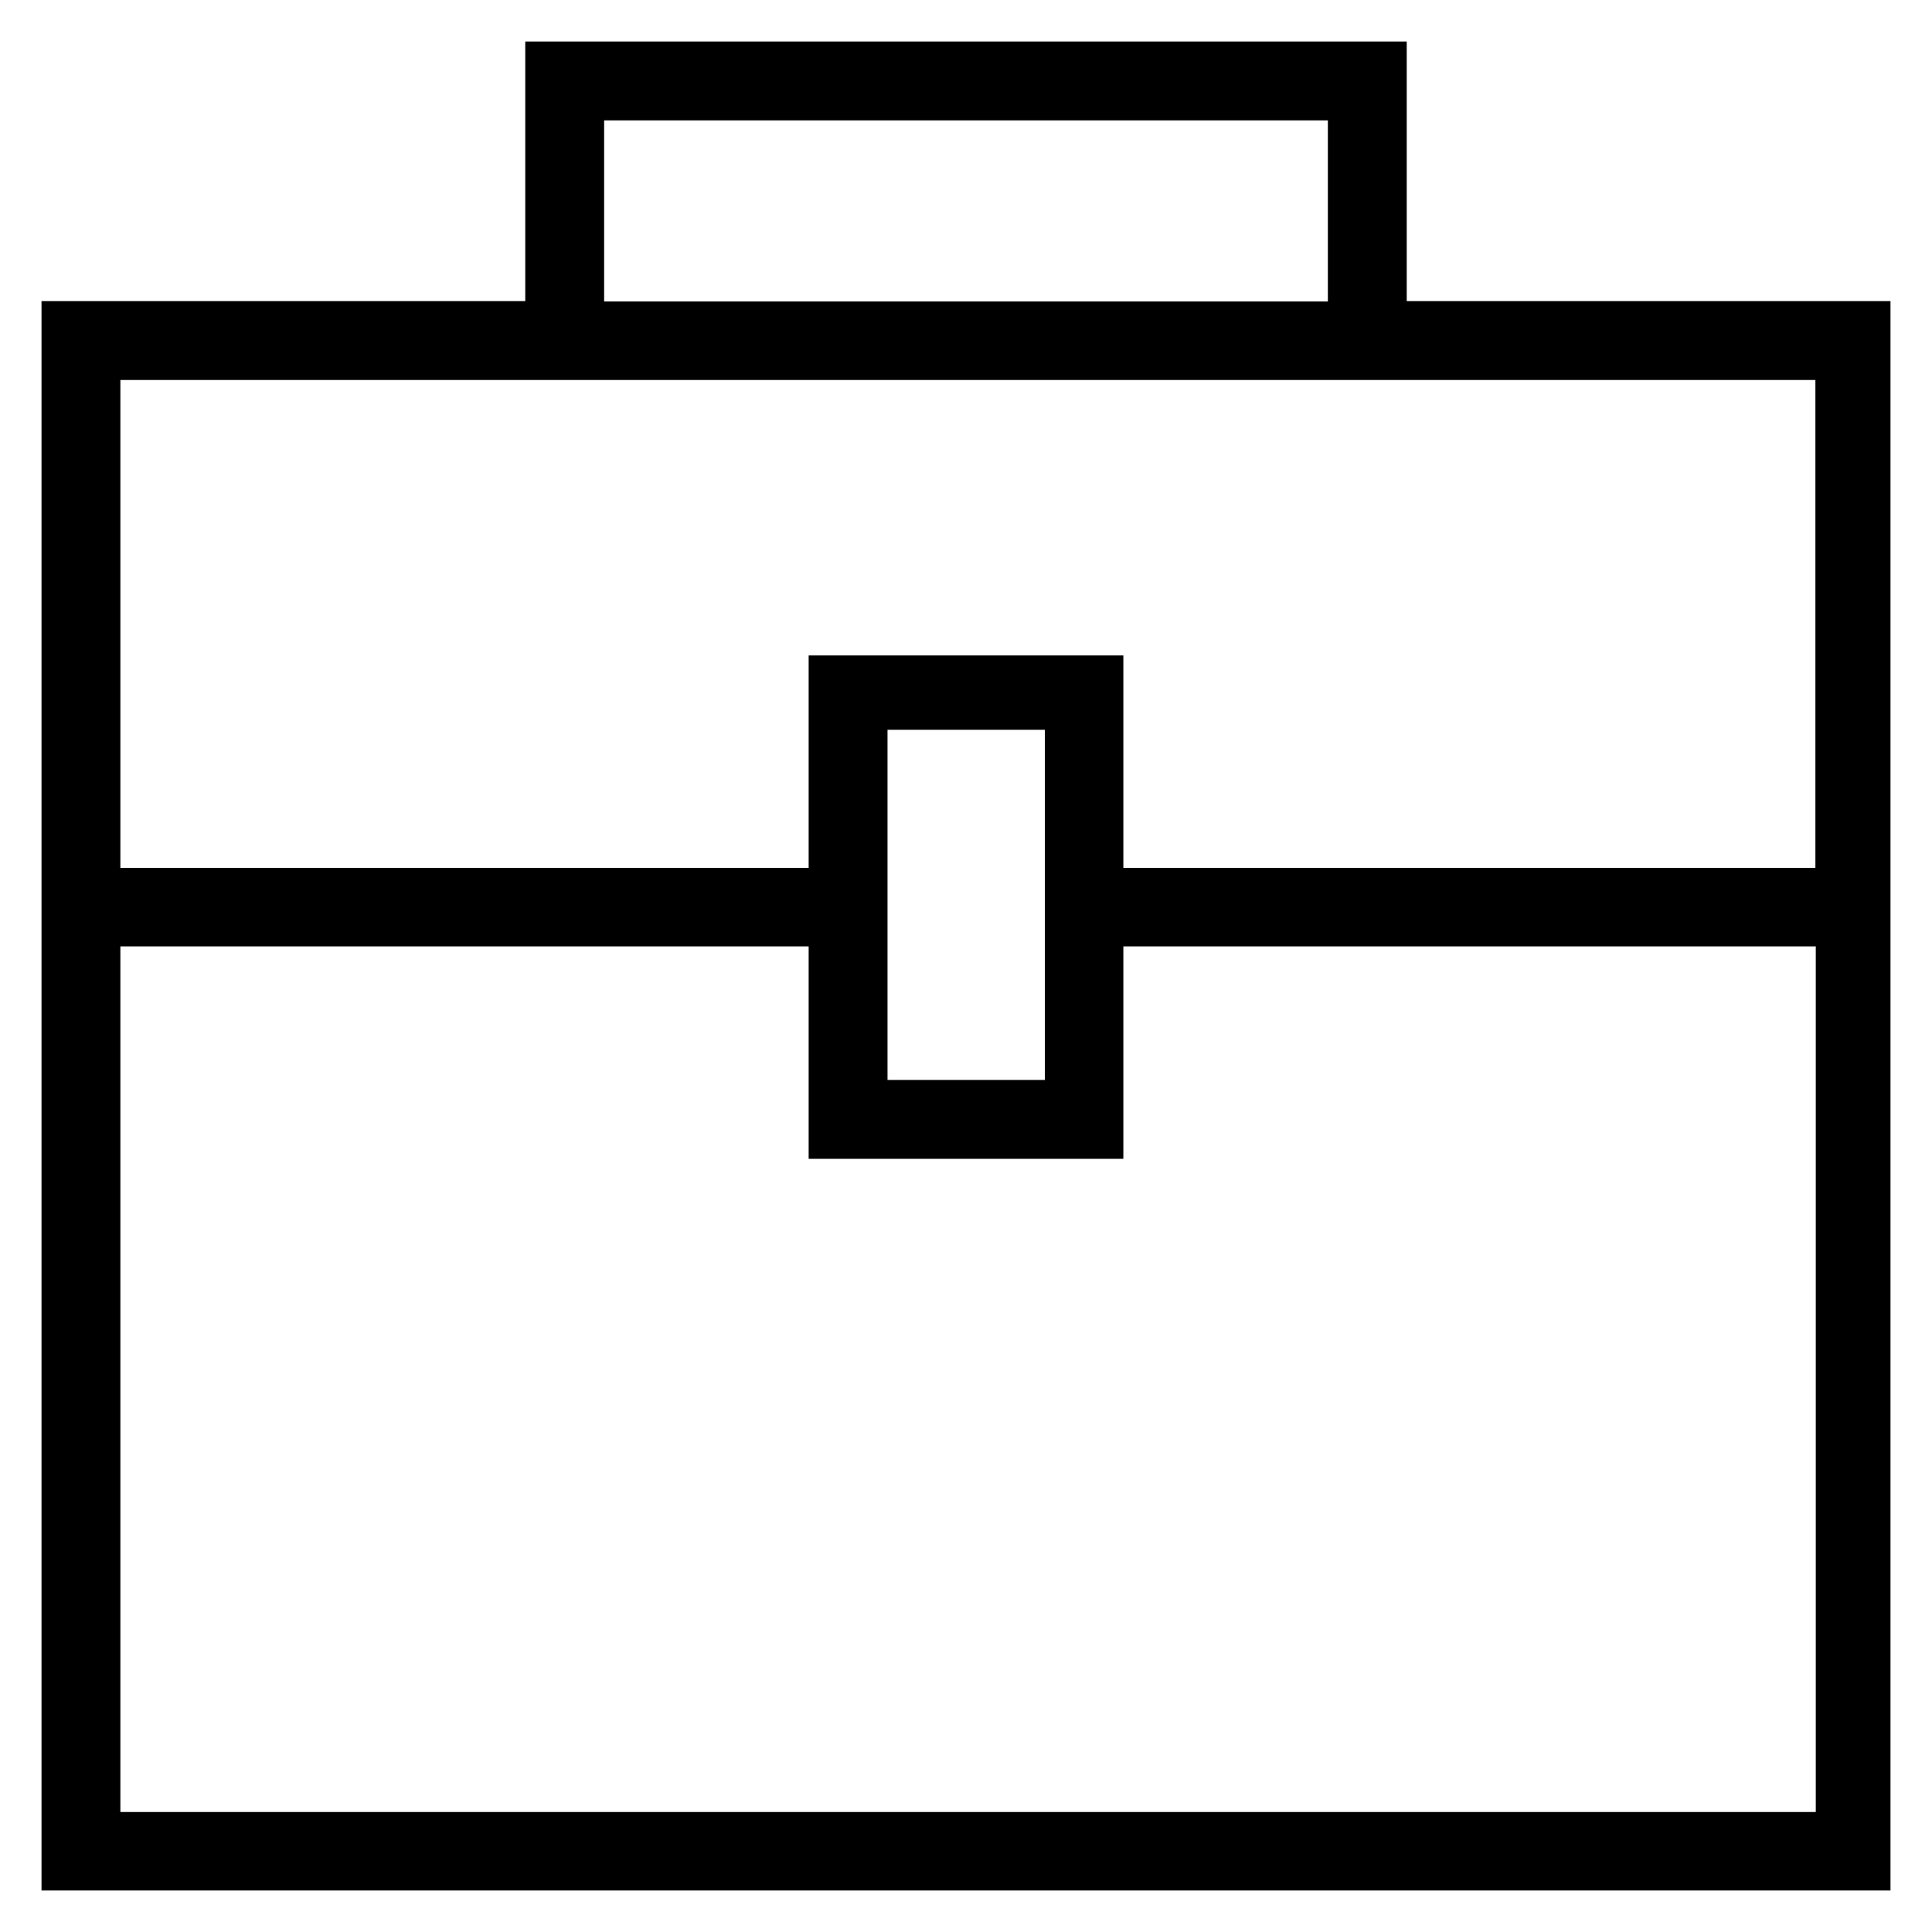 <?xml version='1.0' encoding='utf-8'?>
<!DOCTYPE svg PUBLIC '-//W3C//DTD SVG 1.1//EN' 'http://www.w3.org/Graphics/SVG/1.1/DTD/svg11.dtd'>
<svg version="1.1" xmlns="http://www.w3.org/2000/svg" viewBox="0 0 512 512" xmlns:xlink="http://www.w3.org/1999/xlink" enable-background="new 0 0 512 512">
  <g>
    <path d="M372.8,79.8V11H139.2v68.8H11V501h490V79.8H372.8z M160.1,31.9h191.8v48H160.1V31.9z M139.2,100.7h233.5h108.4v129.3H297.7   v-56.3h-83.4v56.3H31.9V100.7H139.2z M276.9,193.4v92.8h-41.7v-92.8H276.9z M31.9,480.1V250.8h182.4v56.3h83.4v-56.3h183.5v229.4   H31.9z"/>
  </g>
</svg>
